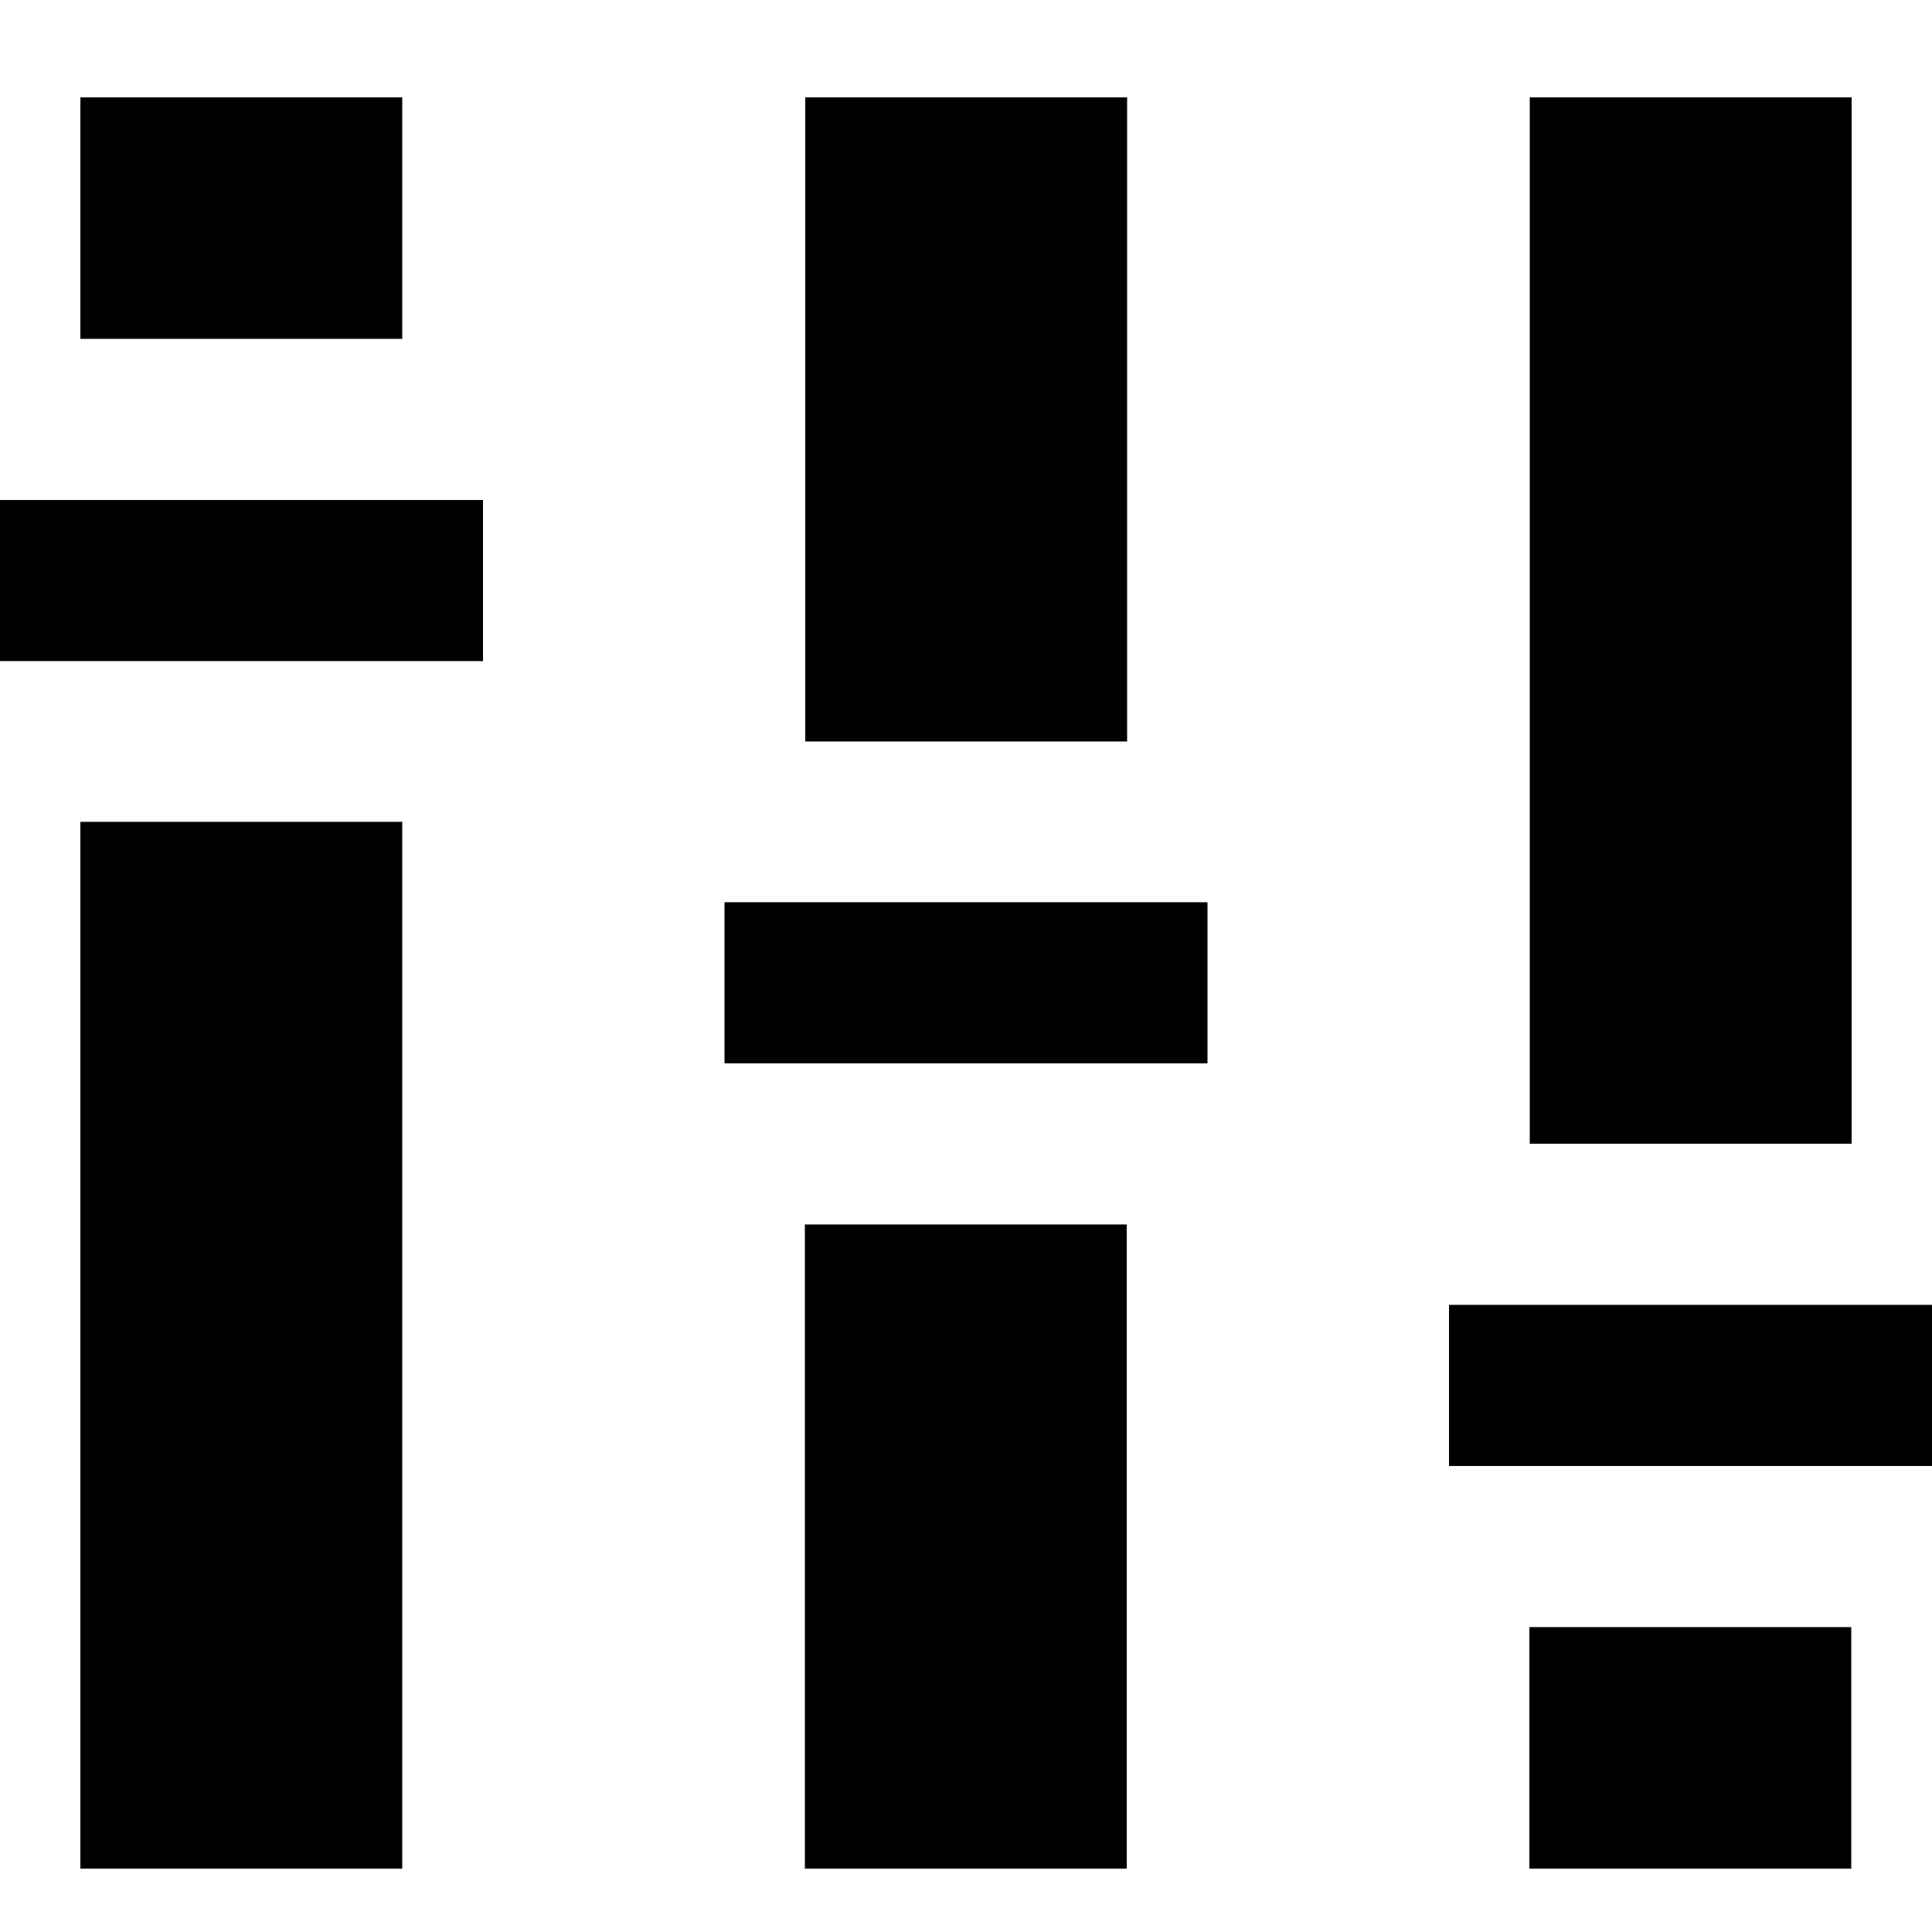 <?xml version="1.0" encoding="utf-8"?>

<!-- Uploaded to: SVG Repo, www.svgrepo.com, Generator: SVG Repo Mixer Tools -->
<svg fill="#000000" height="800px" width="800px" version="1.1" id="Layer_1" xmlns="http://www.w3.org/2000/svg" xmlns:xlink="http://www.w3.org/1999/xlink" 
	 viewBox="0 0 512 512" enable-background="new 0 0 512 512" xml:space="preserve">
<path d="M106.7,25.8H21.3v64h85.3V25.8z M21.3,495.2h85.3V217.8H21.3V495.2z M490.7,25.8h-85.3v277.3h85.3V25.8z M405.3,495.2h85.3
	v-64h-85.3V495.2z M213.3,495.2h85.3V324.5h-85.3V495.2z M298.7,25.8h-85.3v170.7h85.3V25.8z M0,175.2h128v-42.7H0V175.2z
	 M192,281.8h128v-42.7H192V281.8z M384,345.8v42.7h128v-42.7H384z"/>
</svg>